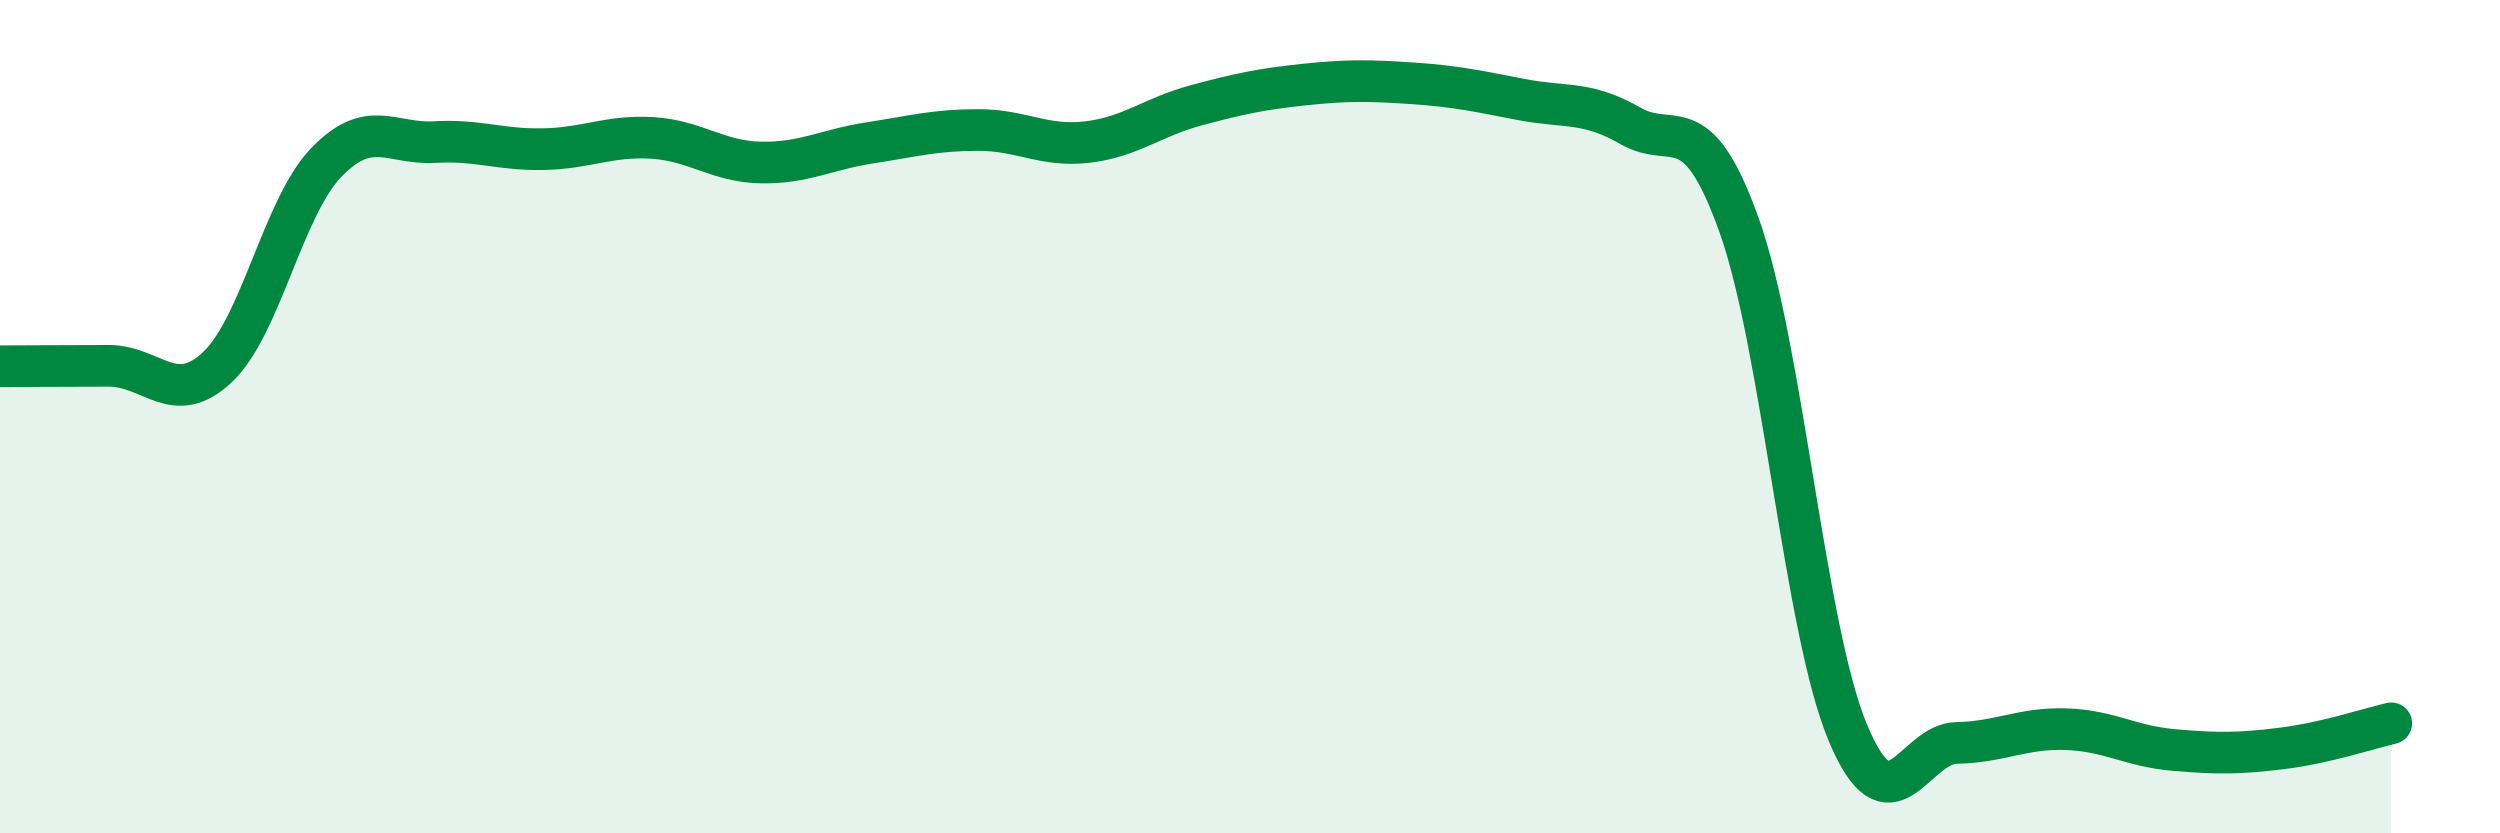 
    <svg width="60" height="20" viewBox="0 0 60 20" xmlns="http://www.w3.org/2000/svg">
      <path
        d="M 0,8.79 C 0.52,8.79 1.57,8.78 2.61,8.78 C 3.65,8.78 4.18,9.79 5.22,8.81 C 6.26,7.83 6.79,4.98 7.83,3.9 C 8.87,2.82 9.39,3.47 10.43,3.41 C 11.47,3.35 12,3.6 13.04,3.58 C 14.08,3.56 14.61,3.25 15.65,3.31 C 16.69,3.37 17.22,3.88 18.26,3.9 C 19.3,3.92 19.83,3.59 20.87,3.43 C 21.91,3.27 22.44,3.12 23.48,3.12 C 24.52,3.12 25.05,3.53 26.09,3.41 C 27.13,3.29 27.66,2.81 28.7,2.53 C 29.74,2.25 30.26,2.14 31.3,2.03 C 32.34,1.92 32.87,1.93 33.91,2 C 34.95,2.07 35.48,2.19 36.52,2.39 C 37.56,2.59 38.09,2.42 39.13,3.02 C 40.17,3.62 40.7,2.5 41.74,5.41 C 42.78,8.32 43.31,15.11 44.35,17.59 C 45.39,20.07 45.92,17.85 46.96,17.83 C 48,17.81 48.53,17.47 49.57,17.5 C 50.61,17.53 51.13,17.91 52.17,18 C 53.21,18.09 53.74,18.09 54.78,17.96 C 55.82,17.83 56.87,17.48 57.39,17.36L57.39 20L0 20Z"
        fill="#008740"
        opacity="0.1"
        stroke-linecap="round"
        stroke-linejoin="round"
      />
      <path
        d="M 0,8.79 C 0.52,8.79 1.57,8.78 2.61,8.78 C 3.65,8.78 4.18,9.79 5.22,8.81 C 6.26,7.83 6.79,4.98 7.83,3.9 C 8.87,2.82 9.39,3.47 10.43,3.41 C 11.47,3.35 12,3.6 13.04,3.58 C 14.08,3.56 14.61,3.25 15.65,3.31 C 16.69,3.37 17.22,3.88 18.26,3.9 C 19.3,3.92 19.83,3.59 20.87,3.43 C 21.91,3.27 22.44,3.12 23.48,3.12 C 24.52,3.12 25.05,3.53 26.09,3.41 C 27.13,3.29 27.66,2.81 28.7,2.53 C 29.74,2.25 30.26,2.14 31.3,2.03 C 32.34,1.92 32.87,1.93 33.91,2 C 34.95,2.07 35.48,2.19 36.52,2.39 C 37.56,2.59 38.09,2.42 39.13,3.02 C 40.17,3.62 40.7,2.5 41.74,5.41 C 42.78,8.32 43.31,15.11 44.35,17.59 C 45.39,20.07 45.92,17.85 46.96,17.83 C 48,17.81 48.53,17.47 49.57,17.5 C 50.61,17.53 51.13,17.91 52.17,18 C 53.21,18.09 53.74,18.09 54.78,17.96 C 55.82,17.83 56.87,17.48 57.39,17.36"
        stroke="#008740"
        stroke-width="1"
        fill="none"
        stroke-linecap="round"
        stroke-linejoin="round"
      />
    </svg>
  